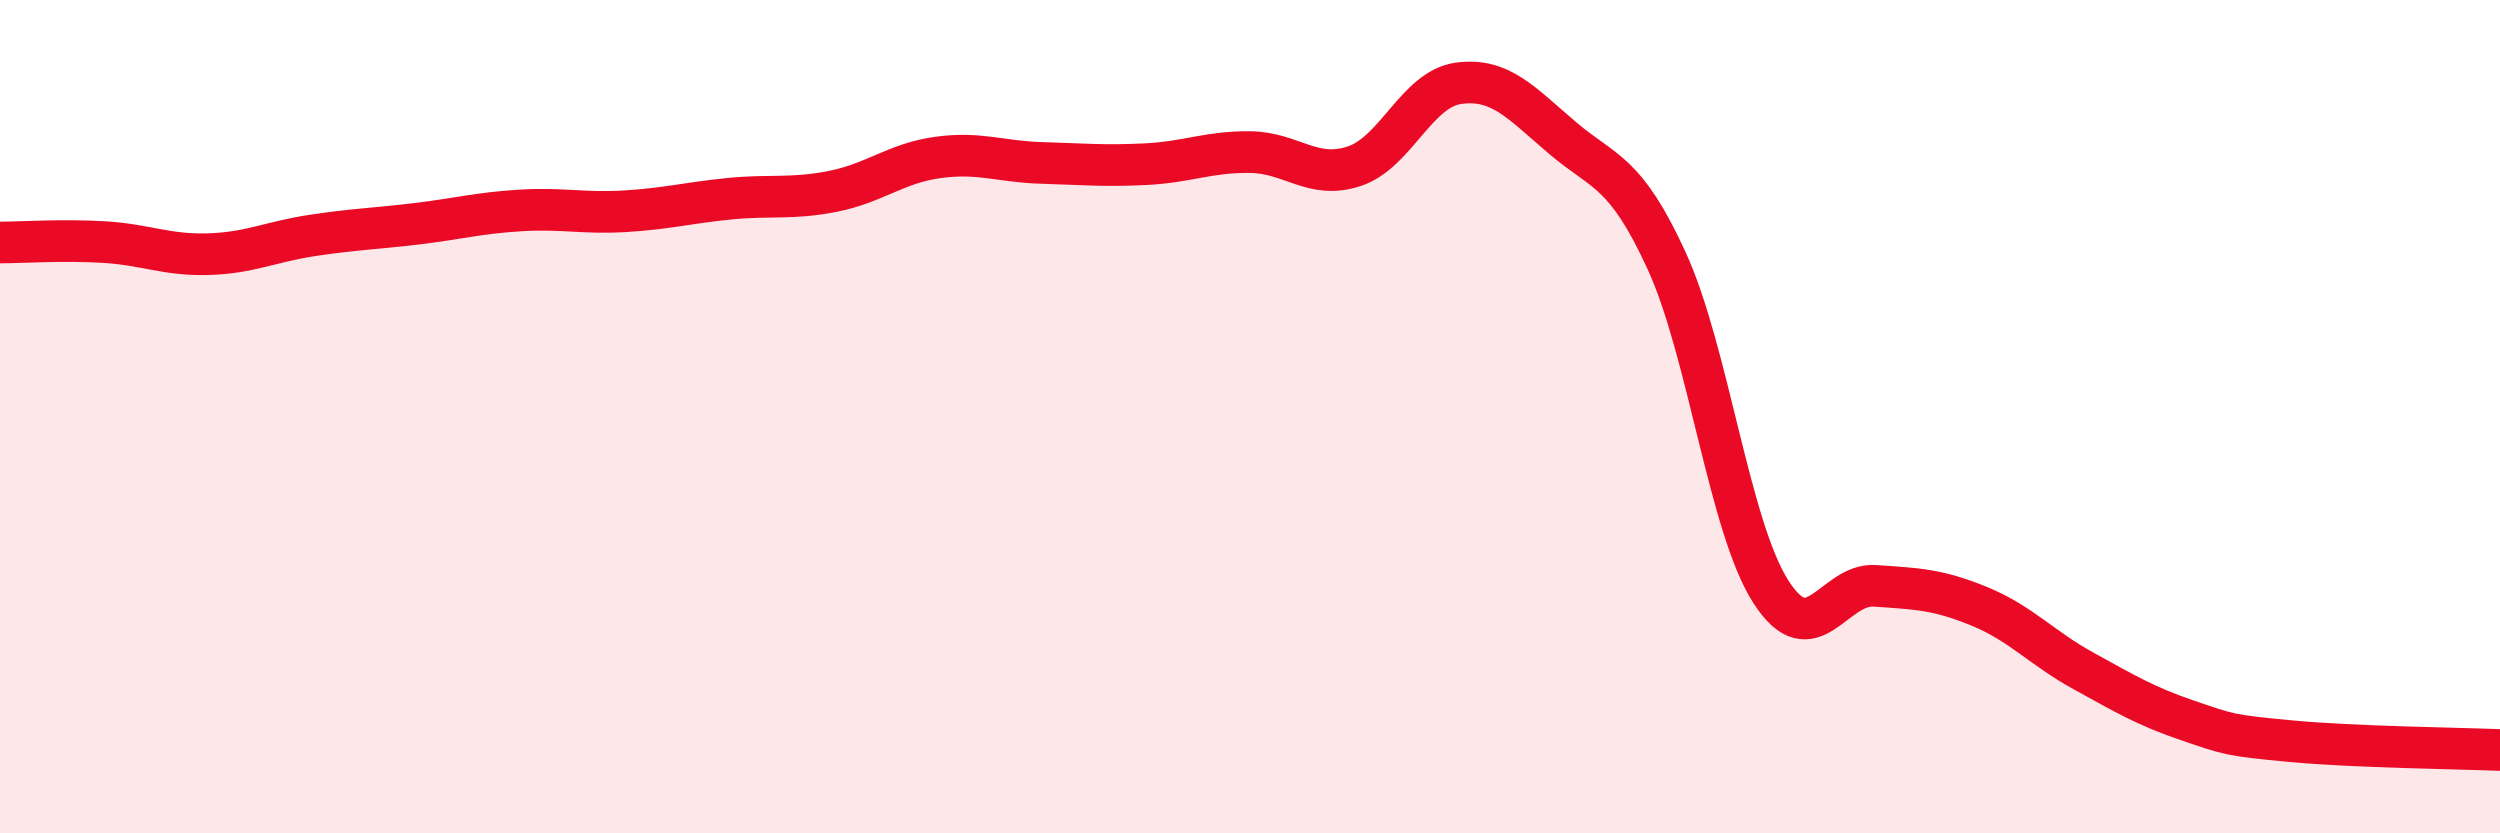 
    <svg width="60" height="20" viewBox="0 0 60 20" xmlns="http://www.w3.org/2000/svg">
      <path
        d="M 0,5.82 C 0.5,5.82 1.5,5.75 2.5,5.81 C 3.5,5.87 4,6.13 5,6.1 C 6,6.07 6.5,5.8 7.5,5.65 C 8.5,5.5 9,5.49 10,5.37 C 11,5.25 11.5,5.11 12.5,5.05 C 13.5,4.99 14,5.13 15,5.07 C 16,5.01 16.5,4.87 17.5,4.77 C 18.5,4.67 19,4.79 20,4.59 C 21,4.39 21.5,3.92 22.5,3.78 C 23.5,3.64 24,3.88 25,3.91 C 26,3.94 26.5,3.99 27.5,3.94 C 28.5,3.89 29,3.64 30,3.65 C 31,3.66 31.5,4.32 32.5,3.99 C 33.5,3.66 34,2.14 35,2 C 36,1.86 36.5,2.46 37.5,3.31 C 38.5,4.16 39,4.08 40,6.26 C 41,8.44 41.5,12.64 42.5,14.2 C 43.5,15.76 44,13.99 45,14.06 C 46,14.13 46.5,14.14 47.5,14.55 C 48.5,14.96 49,15.55 50,16.1 C 51,16.65 51.5,16.95 52.5,17.29 C 53.5,17.63 53.5,17.65 55,17.79 C 56.5,17.93 59,17.96 60,18L60 20L0 20Z"
        fill="#EB0A25"
        opacity="0.1"
        stroke-linecap="round"
        stroke-linejoin="round"
      />
      <path
        d="M 0,5.82 C 0.5,5.82 1.5,5.75 2.5,5.81 C 3.5,5.87 4,6.13 5,6.1 C 6,6.07 6.5,5.8 7.5,5.65 C 8.5,5.5 9,5.49 10,5.37 C 11,5.25 11.5,5.11 12.5,5.05 C 13.5,4.99 14,5.13 15,5.07 C 16,5.01 16.5,4.87 17.5,4.77 C 18.5,4.67 19,4.79 20,4.59 C 21,4.39 21.5,3.92 22.5,3.78 C 23.5,3.64 24,3.88 25,3.91 C 26,3.94 26.5,3.99 27.5,3.94 C 28.5,3.89 29,3.64 30,3.65 C 31,3.66 31.5,4.32 32.5,3.99 C 33.5,3.66 34,2.14 35,2 C 36,1.86 36.5,2.46 37.5,3.31 C 38.5,4.16 39,4.08 40,6.26 C 41,8.44 41.5,12.64 42.5,14.2 C 43.5,15.76 44,13.99 45,14.06 C 46,14.13 46.5,14.14 47.5,14.55 C 48.5,14.96 49,15.55 50,16.1 C 51,16.65 51.5,16.95 52.5,17.29 C 53.5,17.63 53.5,17.65 55,17.79 C 56.5,17.93 59,17.96 60,18"
        stroke="#EB0A25"
        stroke-width="1"
        fill="none"
        stroke-linecap="round"
        stroke-linejoin="round"
      />
    </svg>
  
